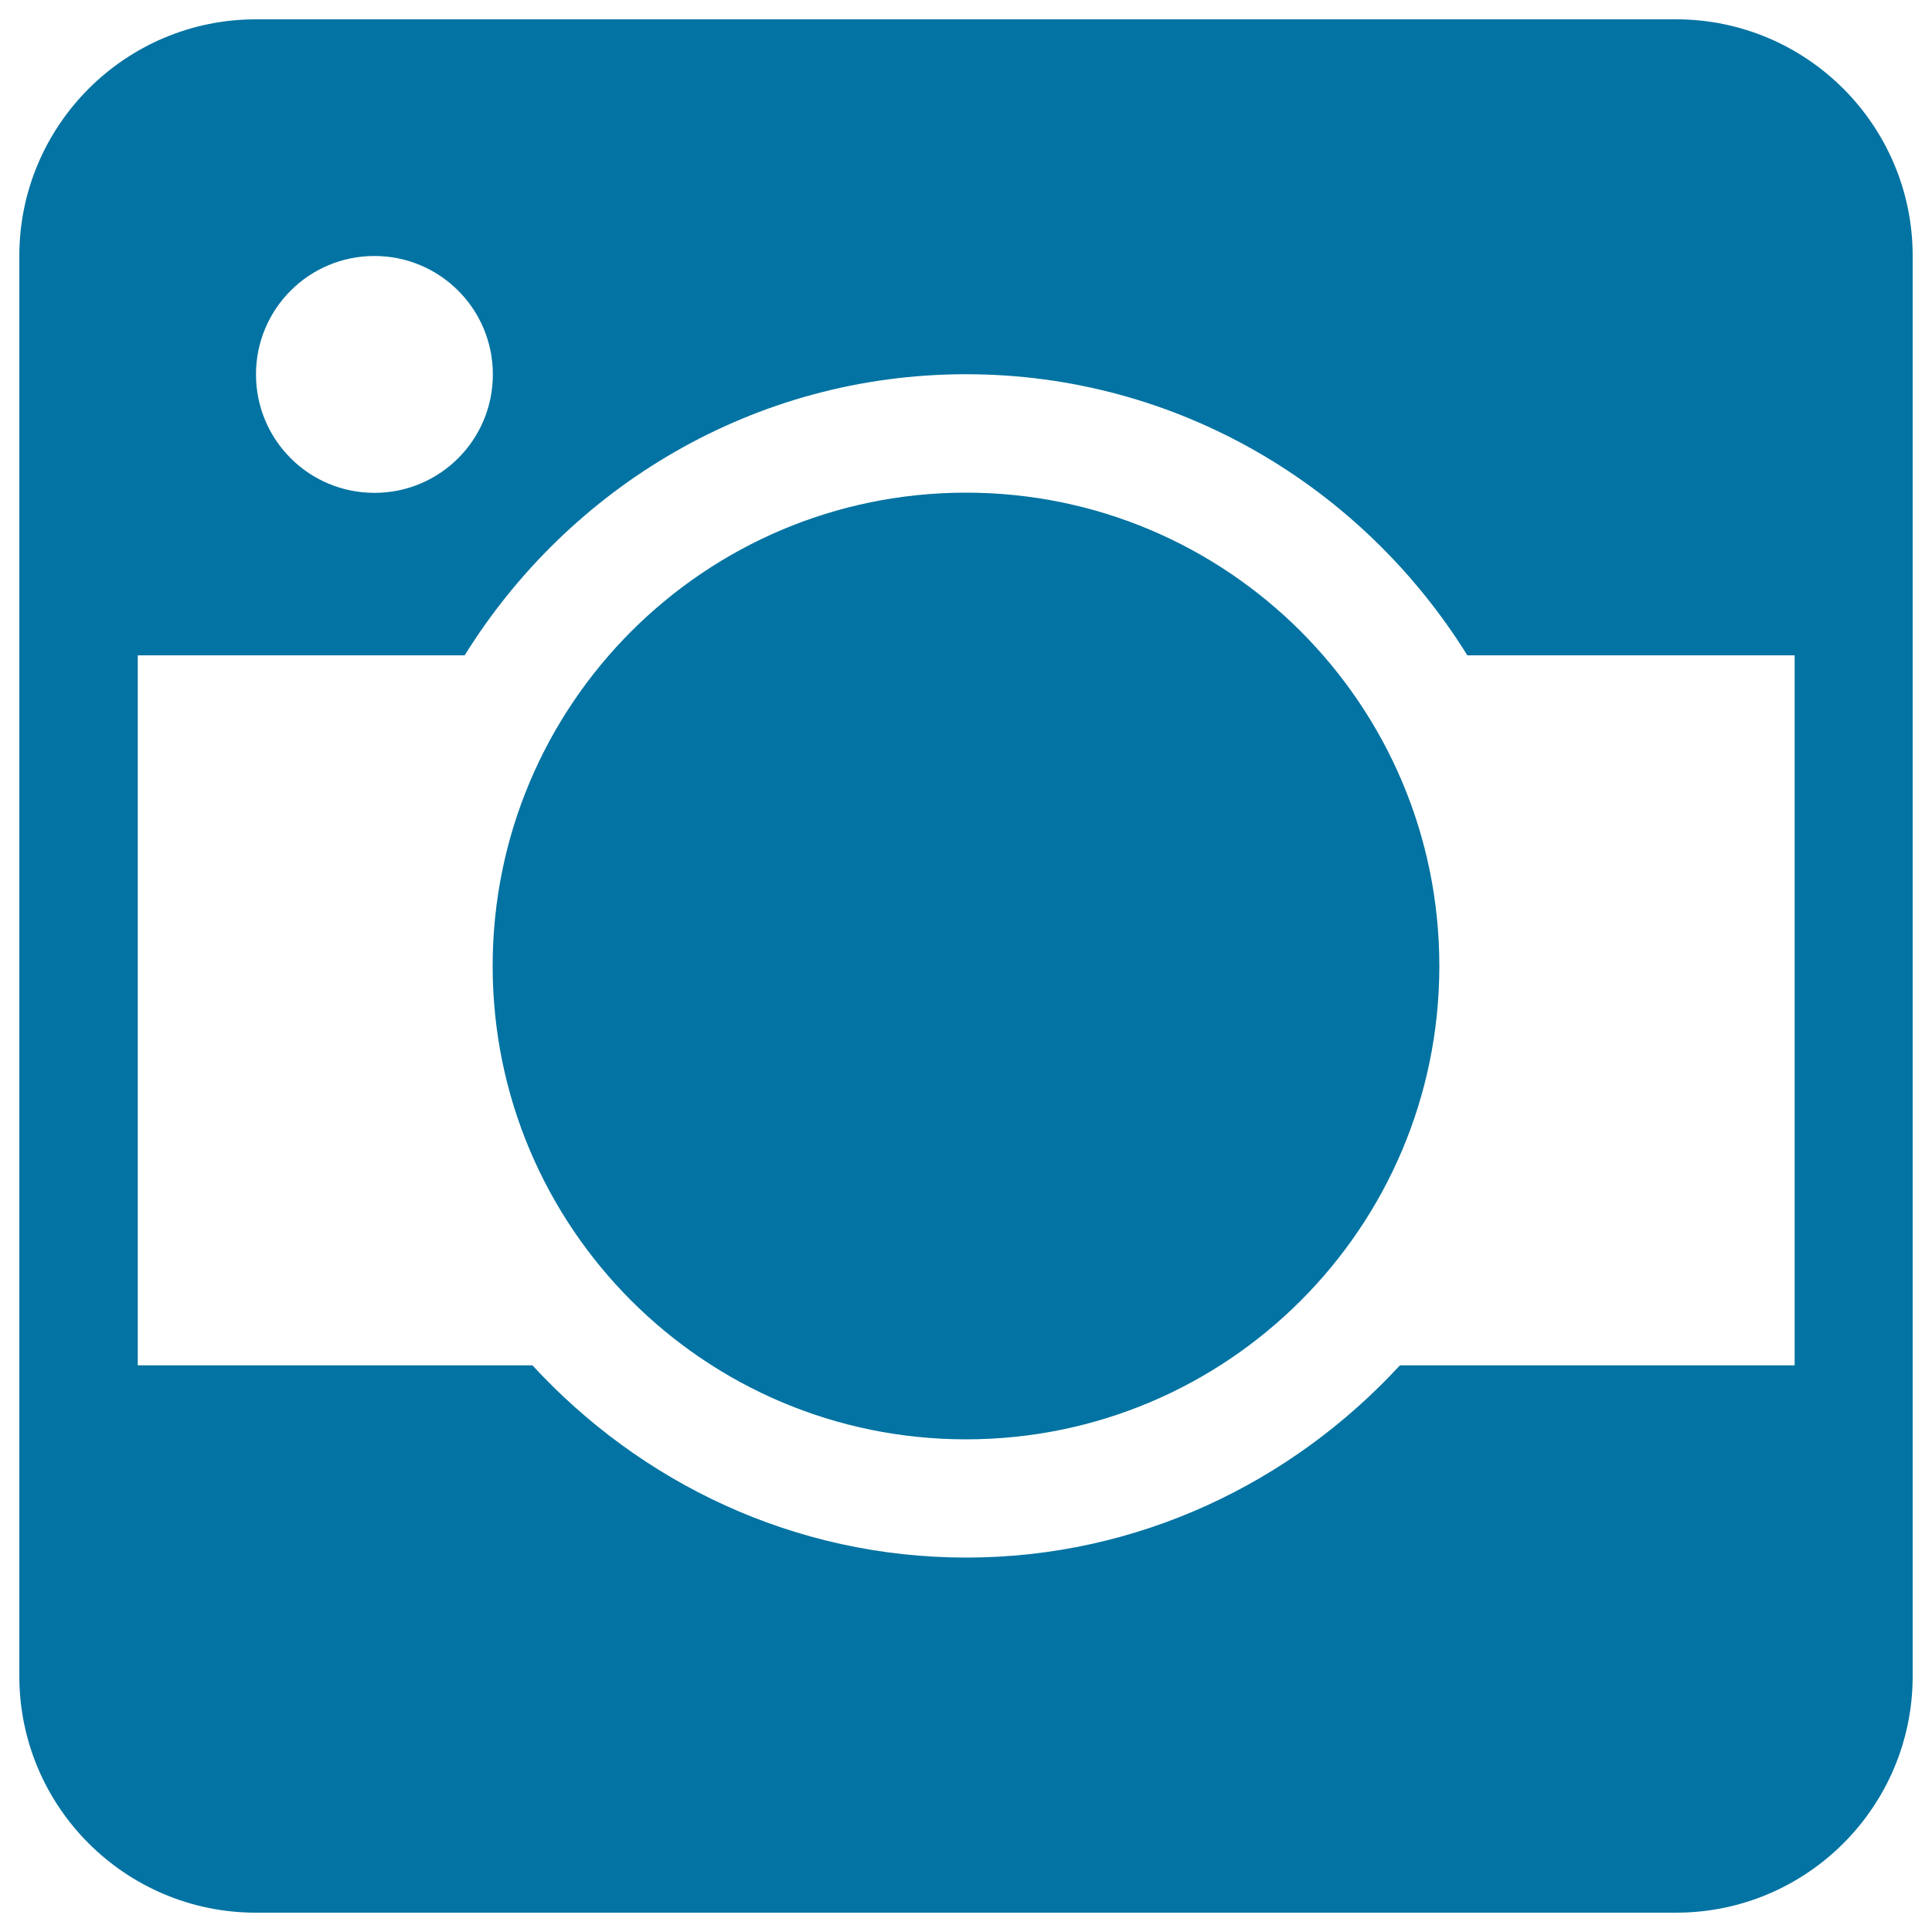 <svg xmlns="http://www.w3.org/2000/svg" viewBox="0 0 1000 1000" style="fill:#0273a2">
<title>Photo Camera Of Rounded Square Shape SVG icon</title>
<g><path d="M745,500c0,135.3-109.7,245-245,245c-135.3,0-245-109.7-245-245s109.7-245,245-245C635.3,255,745,364.7,745,500z M990,132.5v735c0,67.7-54.9,122.5-122.5,122.5h-735C64.9,990,10,935.2,10,867.5v-735C10,64.9,64.9,10,132.5,10h735C935.1,10,990,64.9,990,132.5z M132.5,193.8c0,33.9,27.4,61.3,61.3,61.3s61.3-27.4,61.3-61.3c0-33.9-27.4-61.3-61.3-61.3S132.5,159.9,132.5,193.8z M928.8,339.2H759.5c-54.1-87-149.8-145.5-259.5-145.5c-109.7,0-205.4,58.5-259.5,145.5H71.3v367.5h204.3c56,60.8,135.5,99.5,224.5,99.5c88.9,0,168.5-38.8,224.5-99.5h204.3V339.2z"/></g>
</svg>